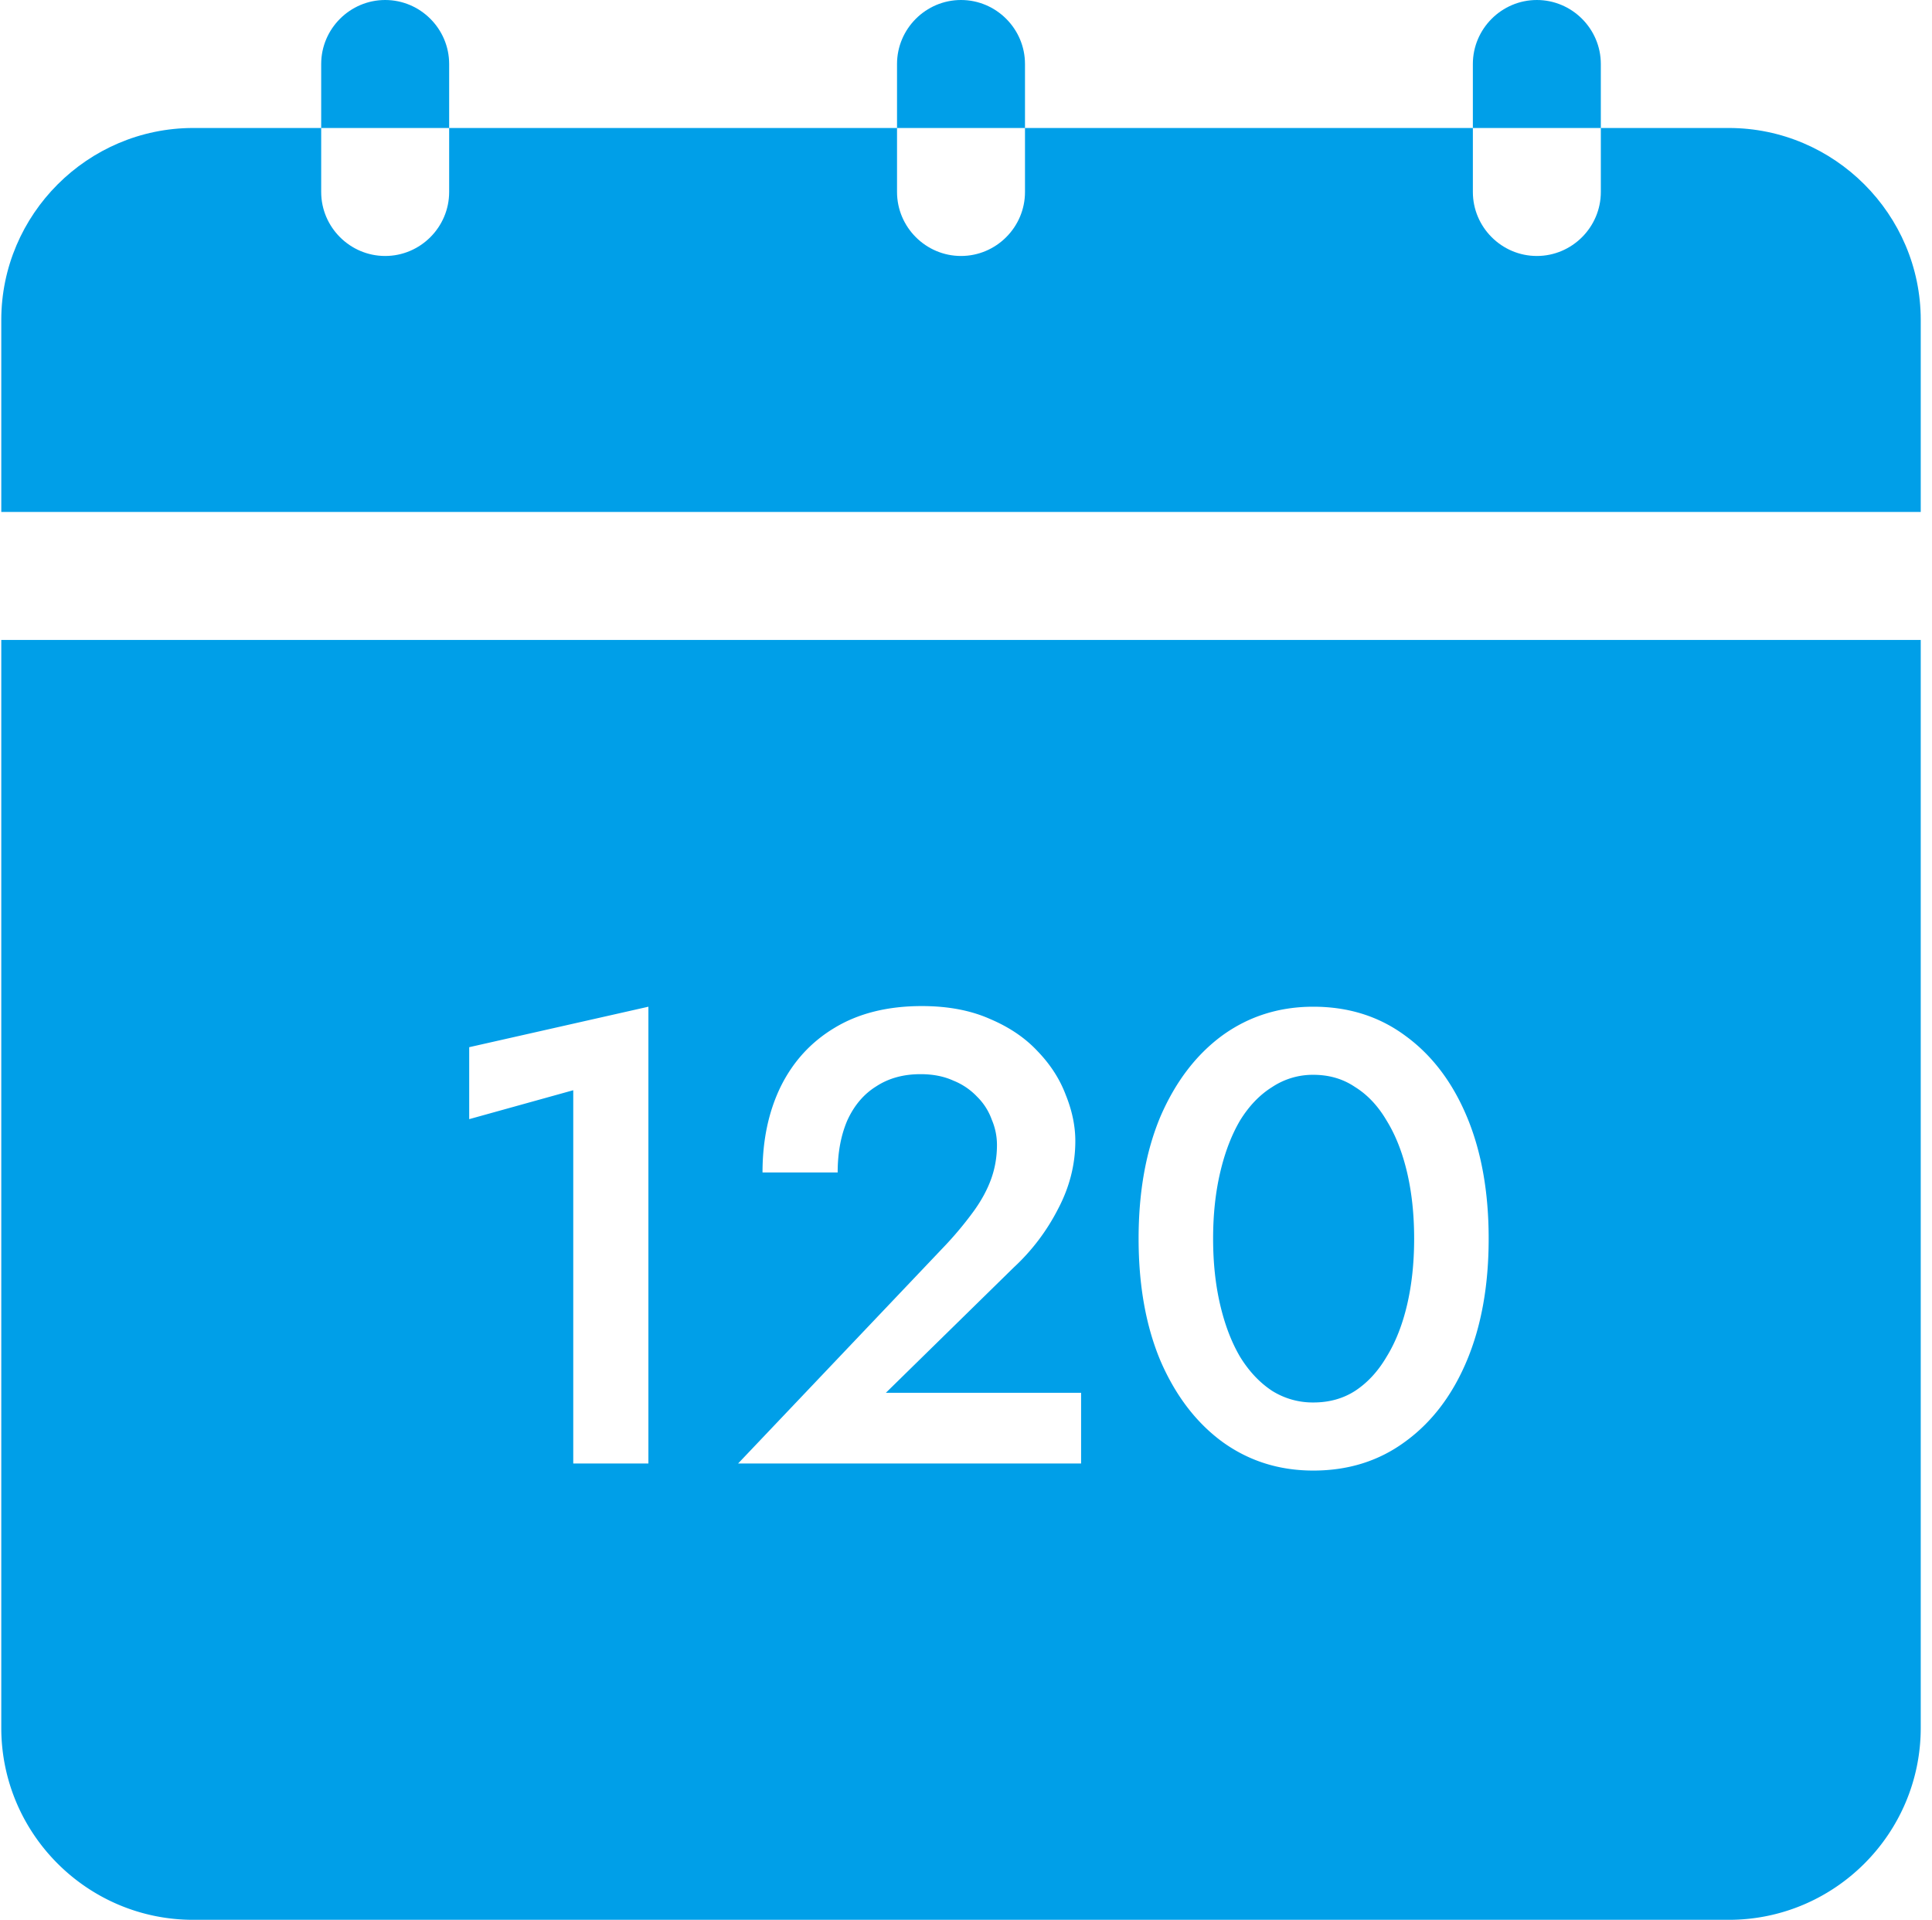 <svg width="154" height="153" fill="none" xmlns="http://www.w3.org/2000/svg"><path d="M104.684 85.657c1.263 0 2.372.325 3.328.973.99.615 1.827 1.502 2.509 2.663.717 1.16 1.263 2.542 1.639 4.147.375 1.604.562 3.362.562 5.273 0 1.912-.187 3.669-.562 5.273-.376 1.605-.922 2.988-1.639 4.148-.682 1.161-1.519 2.065-2.509 2.714-.956.614-2.065.922-3.328.922a6.09 6.09 0 0 1-3.276-.922c-.99-.649-1.844-1.553-2.56-2.714-.683-1.16-1.213-2.543-1.588-4.148-.376-1.604-.563-3.361-.563-5.273 0-1.91.187-3.67.563-5.273.375-1.605.905-2.987 1.587-4.147.717-1.16 1.571-2.048 2.561-2.663a5.851 5.851 0 0 1 3.276-.973Z" fill="#009FE8"/><path fill-rule="evenodd" clip-rule="evenodd" d="M153.102 137.7c0 8.437-6.864 15.3-15.3 15.3h-122.4c-8.437 0-15.3-6.863-15.3-15.3V51h153v86.7Zm-48.418-57.47c-2.731 0-5.154.769-7.27 2.304-2.082 1.536-3.72 3.687-4.916 6.451-1.16 2.765-1.74 6.008-1.74 9.728 0 3.721.58 6.964 1.74 9.729 1.195 2.764 2.834 4.915 4.916 6.451 2.116 1.536 4.539 2.304 7.27 2.304 2.799 0 5.24-.768 7.322-2.304 2.116-1.536 3.755-3.687 4.915-6.451 1.161-2.765 1.741-6.008 1.741-9.728 0-3.72-.58-6.964-1.741-9.729-1.16-2.764-2.799-4.915-4.915-6.45-2.082-1.537-4.523-2.305-7.322-2.305ZM37.4 83.456v5.735l8.294-2.305v29.747h5.99V80.23L37.4 83.456Zm36.078-3.277c-2.731 0-5.052.58-6.964 1.74-1.877 1.127-3.311 2.697-4.301 4.711-.956 1.98-1.433 4.25-1.433 6.81h5.99c0-1.57.256-2.953.768-4.147.546-1.195 1.314-2.1 2.304-2.714.99-.648 2.167-.973 3.532-.973.99 0 1.861.17 2.612.512a5.314 5.314 0 0 1 1.895 1.28 4.859 4.859 0 0 1 1.177 1.844 5.1 5.1 0 0 1 .41 1.996c0 .956-.154 1.86-.461 2.714-.307.853-.768 1.706-1.383 2.56a28.28 28.28 0 0 1-2.202 2.662l-16.588 17.459h27.34v-5.632H70.61l10.188-9.983a16.673 16.673 0 0 0 3.534-4.66c.921-1.74 1.382-3.55 1.382-5.427 0-1.194-.256-2.423-.768-3.686-.477-1.263-1.229-2.424-2.253-3.483-.99-1.058-2.253-1.91-3.788-2.559-1.536-.683-3.346-1.024-5.427-1.024Z" fill="#009FE8"/><path d="M25.602 10.2v5.1c0 2.804 2.296 5.1 5.1 5.1s5.1-2.296 5.1-5.1v-5.1h35.7v5.1c0 2.804 2.296 5.1 5.1 5.1s5.1-2.296 5.1-5.1v-5.1h35.7v5.1c0 2.804 2.296 5.1 5.1 5.1s5.1-2.296 5.1-5.1v-5.1h10.2c8.417 0 15.3 6.886 15.3 15.3v15.3h-153V25.5c0-8.415 6.883-15.3 15.3-15.3h10.2Zm5.1-10.2c2.804 0 5.1 2.296 5.1 5.1v5.1h-10.2V5.1c0-2.804 2.296-5.1 5.1-5.1Zm45.9 0c2.804 0 5.1 2.296 5.1 5.1v5.1h-10.2V5.1c0-2.804 2.296-5.1 5.1-5.1Zm45.9 0c2.804 0 5.1 2.296 5.1 5.1v5.1h-10.2V5.1c0-2.804 2.296-5.1 5.1-5.1Z" fill="#009FE8"/></svg>